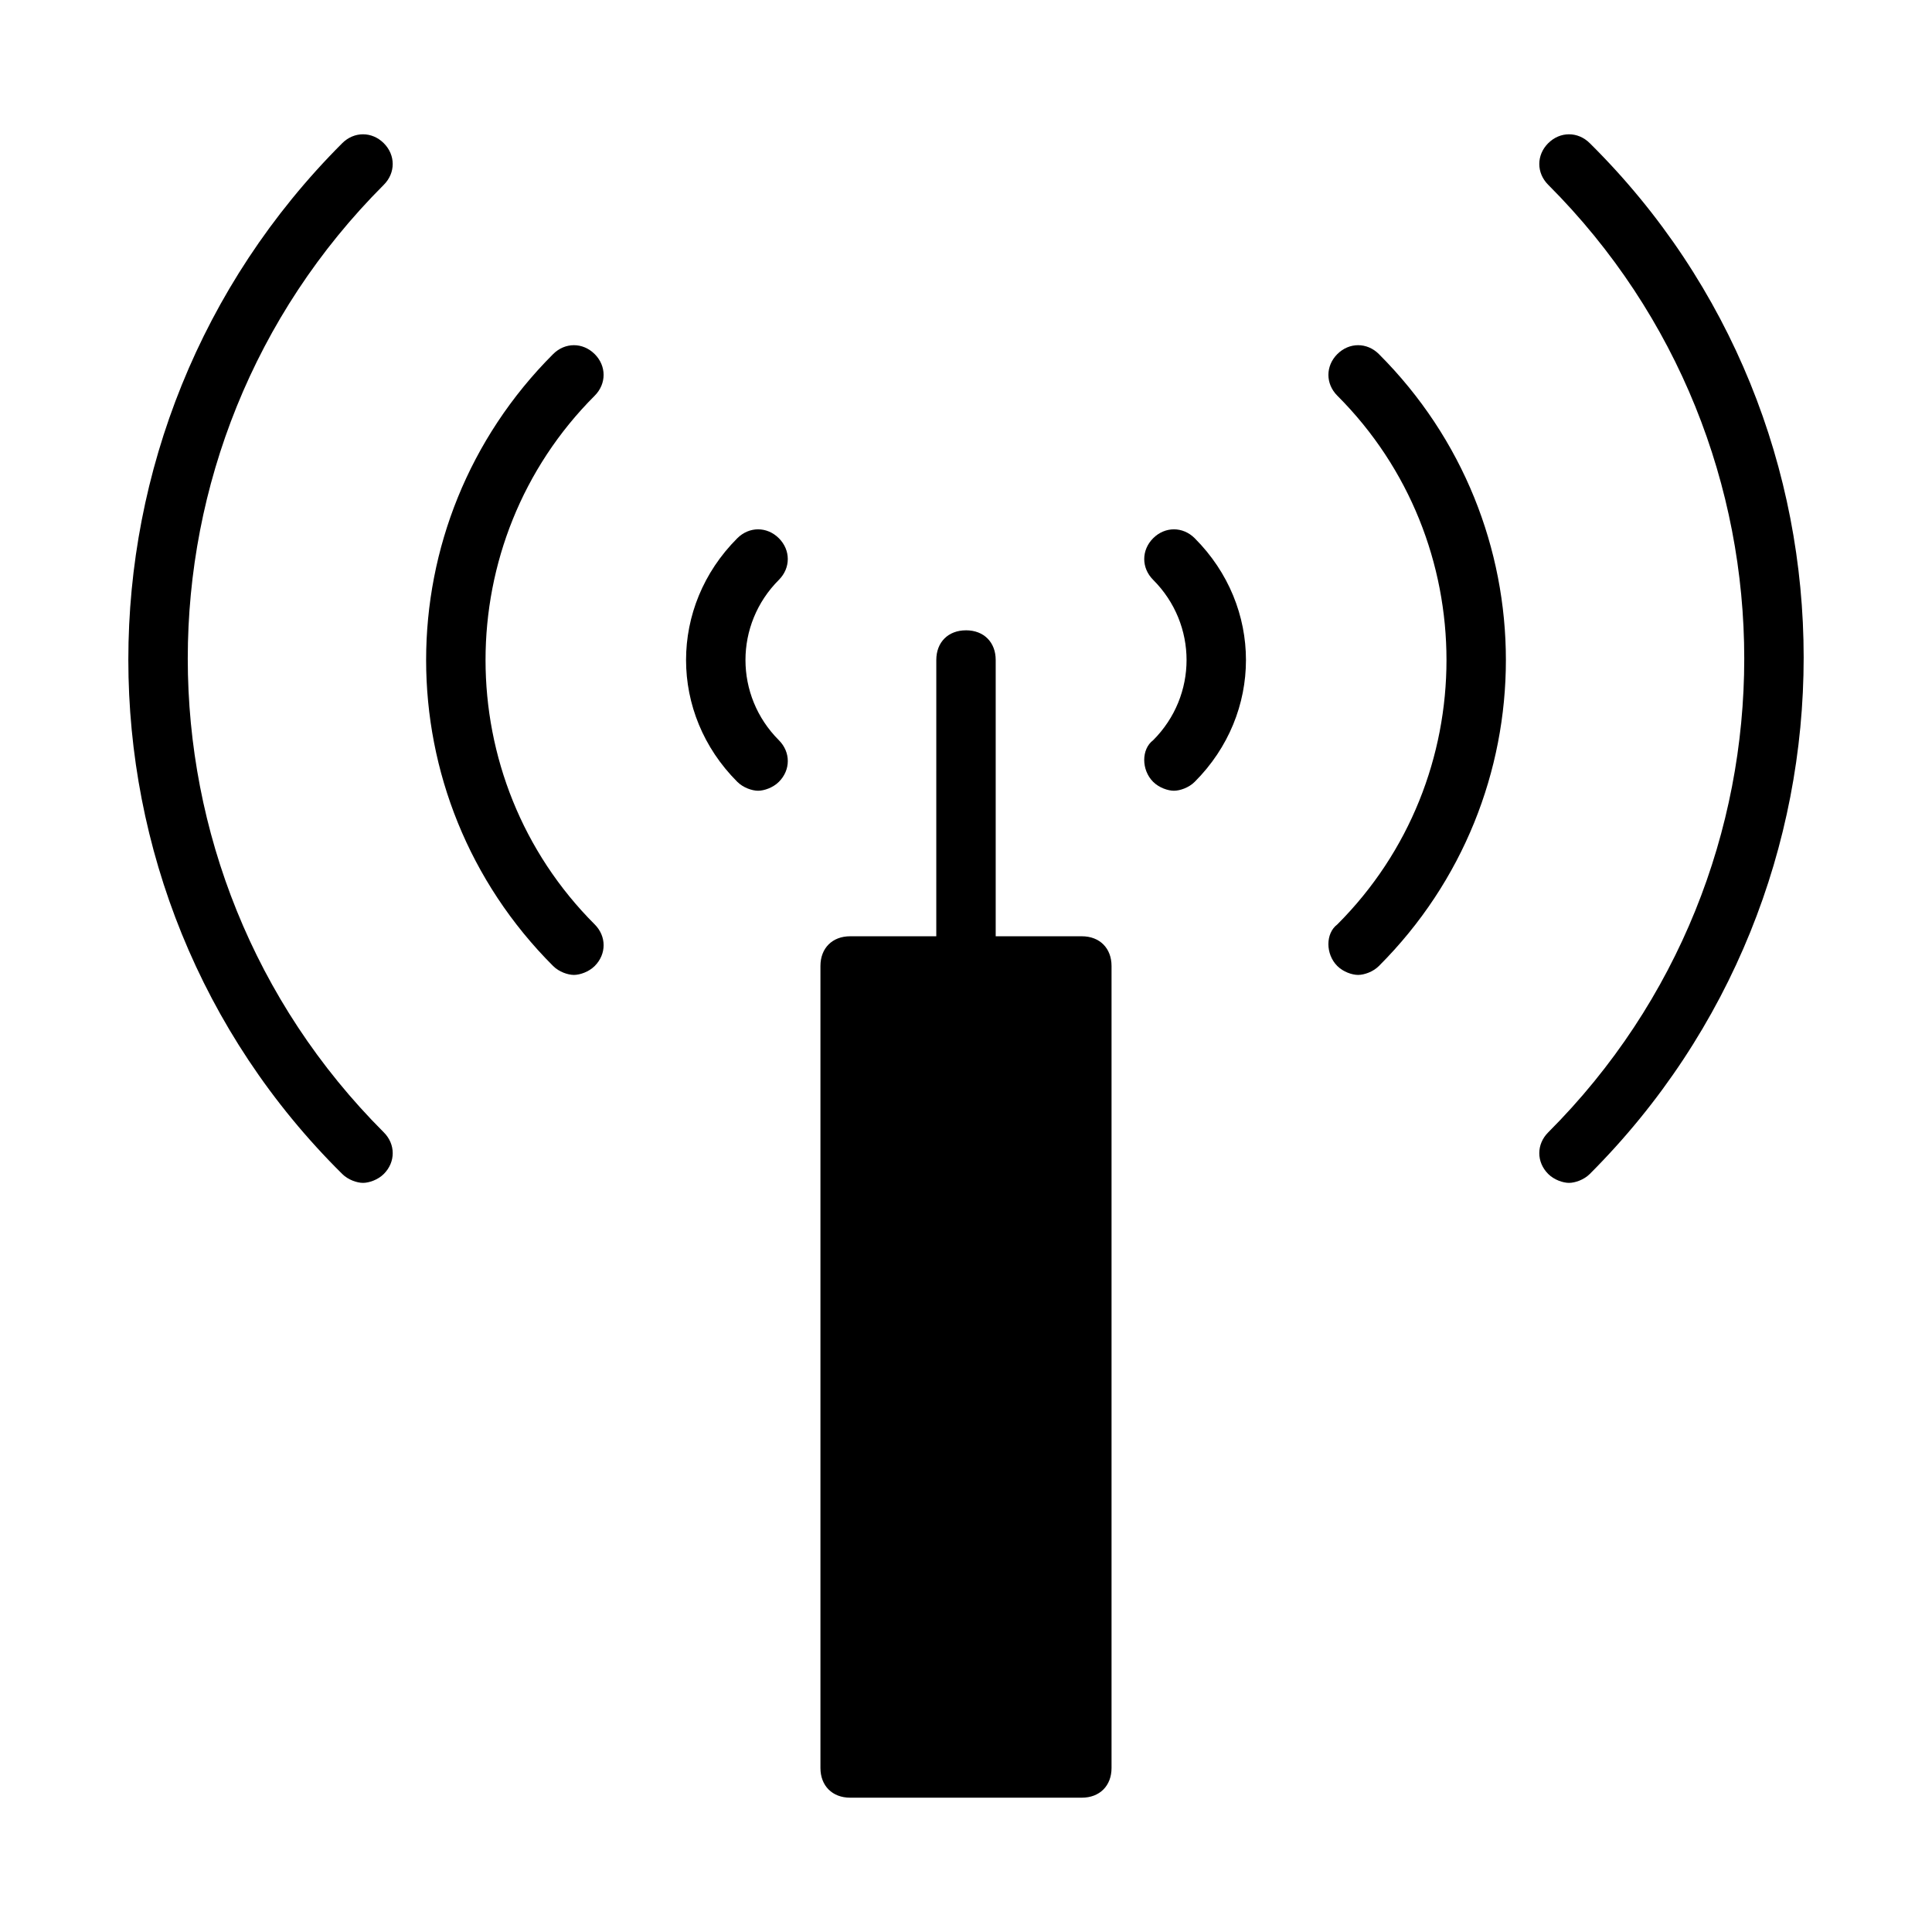 <?xml version="1.0" encoding="UTF-8"?>
<!-- Uploaded to: SVG Repo, www.svgrepo.com, Generator: SVG Repo Mixer Tools -->
<svg fill="#000000" width="800px" height="800px" version="1.1" viewBox="144 144 512 512" xmlns="http://www.w3.org/2000/svg">
 <g>
  <path d="m554.29 181.95c-3.148 3.148-3.148 7.871 0 11.02 69.273 69.273 69.273 181.84 0 251.12-3.148 3.148-3.148 7.871 0 11.02 1.574 1.574 3.938 2.363 5.512 2.363s3.938-0.789 5.512-2.363c75.57-75.57 75.57-198.38 0-273.16-3.148-3.148-7.875-3.148-11.023 0.004z"/>
  <path d="m498.4 400c1.574 1.574 3.938 2.363 5.512 2.363 1.574 0 3.938-0.789 5.512-2.363 44.871-44.871 44.871-117.29 0-162.16-3.148-3.148-7.871-3.148-11.02 0-3.148 3.148-3.148 7.871 0 11.02 38.574 38.574 38.574 101.55 0 140.12-3.152 2.363-3.152 7.875-0.004 11.023z"/>
  <path d="m449.59 351.19c1.574 1.574 3.938 2.363 5.512 2.363s3.938-0.789 5.512-2.363c18.105-18.105 18.105-46.445 0-64.551-3.148-3.148-7.871-3.148-11.02 0-3.148 3.148-3.148 7.871 0 11.02 11.809 11.809 11.809 30.699 0 42.508-3.152 2.363-3.152 7.875-0.004 11.023z"/>
  <path d="m245.71 181.95c-3.148-3.148-7.871-3.148-11.02 0-75.574 75.57-75.574 198.38 0 273.16 1.574 1.574 3.938 2.363 5.512 2.363s3.938-0.789 5.512-2.363c3.148-3.148 3.148-7.871 0-11.02-69.273-69.273-69.273-181.84 0-251.12 3.144-3.148 3.144-7.871-0.004-11.02z"/>
  <path d="m301.6 237.84c-3.148-3.148-7.871-3.148-11.02 0-44.871 44.871-44.871 117.29 0 162.16 1.574 1.574 3.938 2.363 5.512 2.363 1.574 0 3.938-0.789 5.512-2.363 3.148-3.148 3.148-7.871 0-11.02-38.574-38.574-38.574-101.55 0-140.12 3.144-3.152 3.144-7.875-0.004-11.023z"/>
  <path d="m350.41 286.64c-3.148-3.148-7.871-3.148-11.02 0-18.105 18.105-18.105 46.445 0 64.551 1.574 1.574 3.938 2.363 5.512 2.363 1.574 0 3.938-0.789 5.512-2.363 3.148-3.148 3.148-7.871 0-11.02-11.809-11.809-11.809-30.699 0-42.508 3.144-3.152 3.144-7.875-0.004-11.023z"/>
  <path d="m400 311.04c-4.723 0-7.871 3.148-7.871 7.871l-0.004 73.211h-22.828c-4.723 0-7.871 3.148-7.871 7.871v212.54c0 4.723 3.148 7.871 7.871 7.871h61.402c4.723 0 7.871-3.148 7.871-7.871v-212.54c0-4.723-3.148-7.871-7.871-7.871l-22.828-0.004v-73.211c0-4.719-3.148-7.871-7.871-7.871z"/>
 </g>
</svg>